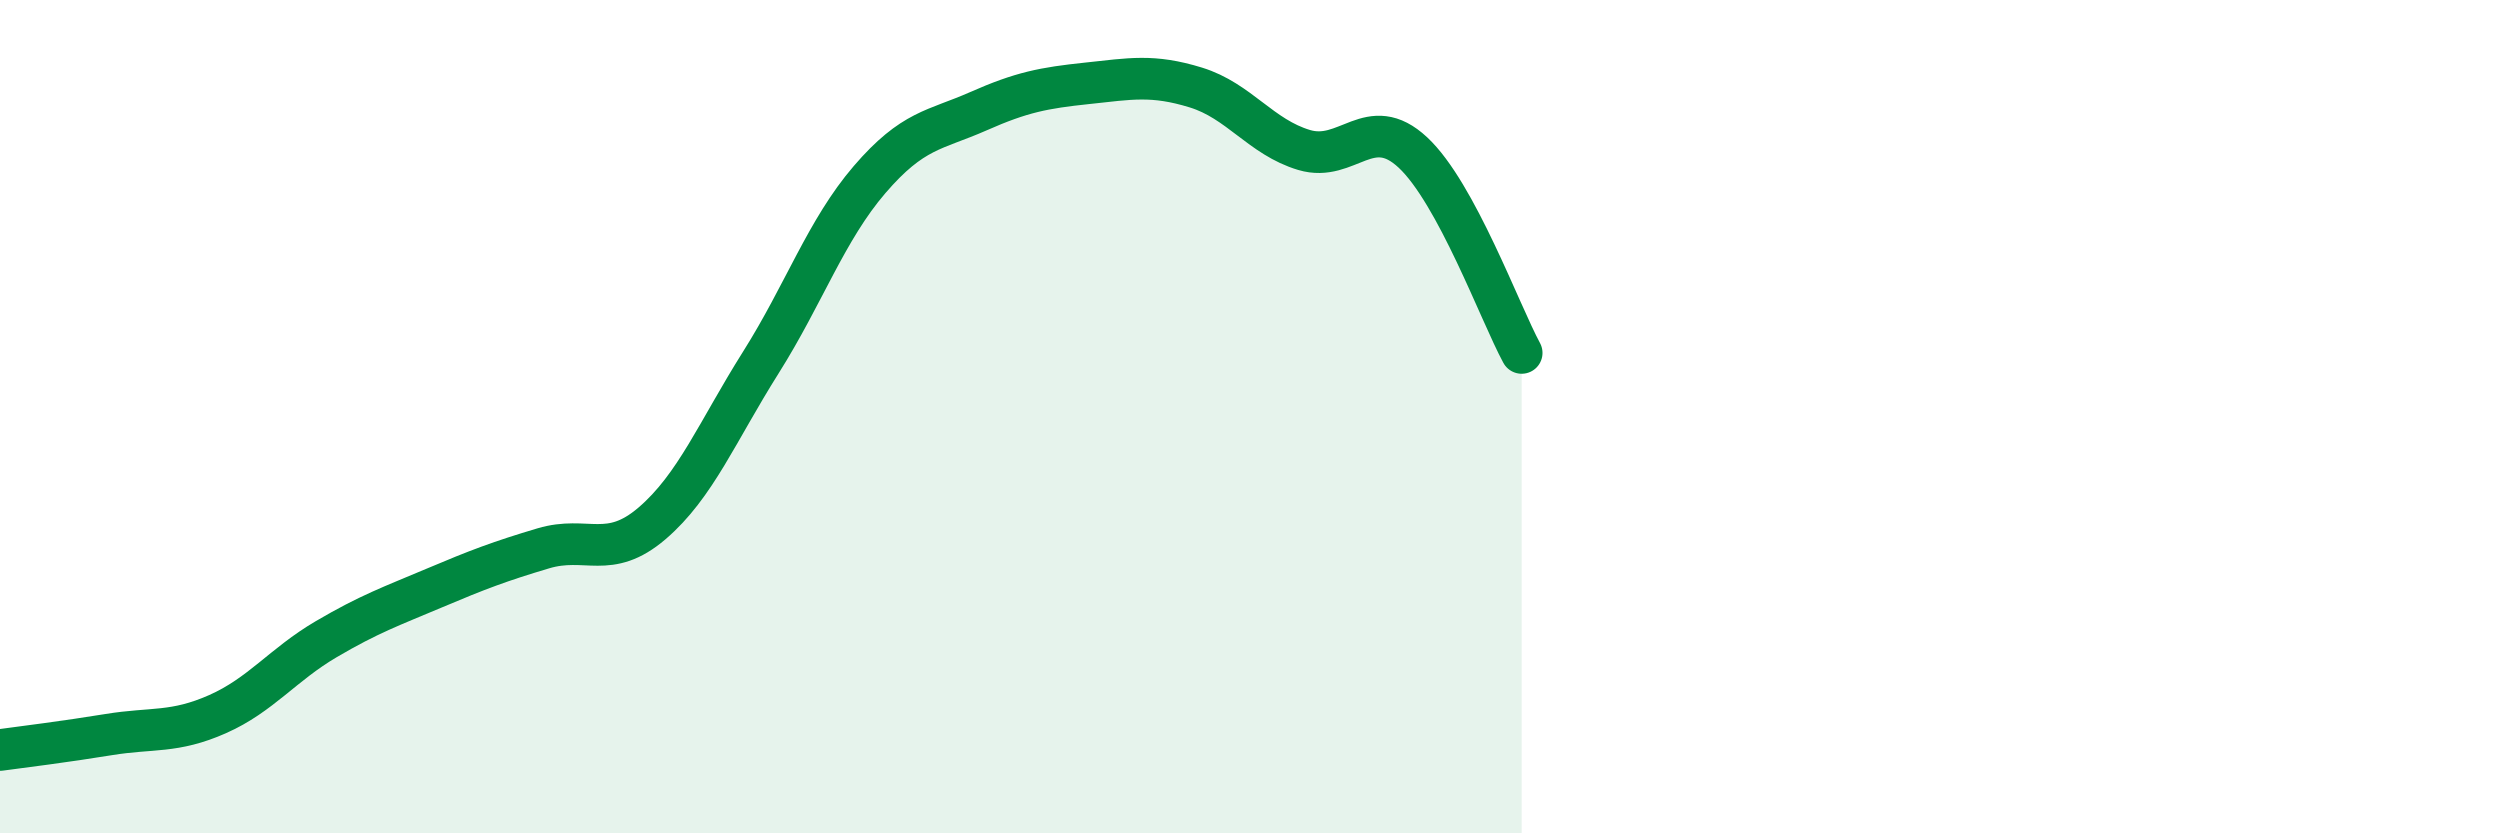 
    <svg width="60" height="20" viewBox="0 0 60 20" xmlns="http://www.w3.org/2000/svg">
      <path
        d="M 0,18 C 0.52,17.93 1.57,17.8 2.61,17.63 C 3.65,17.46 4.18,17.6 5.22,17.14 C 6.26,16.68 6.79,15.95 7.83,15.34 C 8.87,14.73 9.39,14.55 10.43,14.11 C 11.47,13.67 12,13.47 13.04,13.16 C 14.08,12.85 14.61,13.45 15.65,12.56 C 16.69,11.67 17.22,10.35 18.26,8.7 C 19.3,7.05 19.83,5.52 20.87,4.31 C 21.91,3.1 22.44,3.13 23.48,2.67 C 24.52,2.21 25.05,2.11 26.09,2 C 27.13,1.89 27.66,1.78 28.7,2.1 C 29.74,2.42 30.26,3.29 31.3,3.6 C 32.34,3.91 32.87,2.69 33.91,3.66 C 34.95,4.63 36,7.51 36.52,8.47L36.52 20L0 20Z"
        fill="#008740"
        opacity="0.1"
        stroke-linecap="round"
        stroke-linejoin="round"
      />
      <path
        d="M 0,18 C 0.52,17.93 1.57,17.8 2.61,17.63 C 3.65,17.46 4.18,17.6 5.22,17.14 C 6.26,16.68 6.79,15.95 7.83,15.34 C 8.87,14.73 9.39,14.55 10.43,14.11 C 11.47,13.67 12,13.47 13.04,13.16 C 14.08,12.85 14.61,13.45 15.65,12.56 C 16.69,11.67 17.22,10.35 18.26,8.7 C 19.3,7.05 19.83,5.52 20.87,4.31 C 21.91,3.1 22.44,3.13 23.48,2.67 C 24.52,2.21 25.05,2.11 26.09,2 C 27.13,1.89 27.66,1.78 28.7,2.1 C 29.74,2.42 30.26,3.29 31.3,3.6 C 32.34,3.91 32.87,2.69 33.91,3.66 C 34.95,4.63 36,7.51 36.52,8.47"
        stroke="#008740"
        stroke-width="1"
        fill="none"
        stroke-linecap="round"
        stroke-linejoin="round"
      />
    </svg>
  